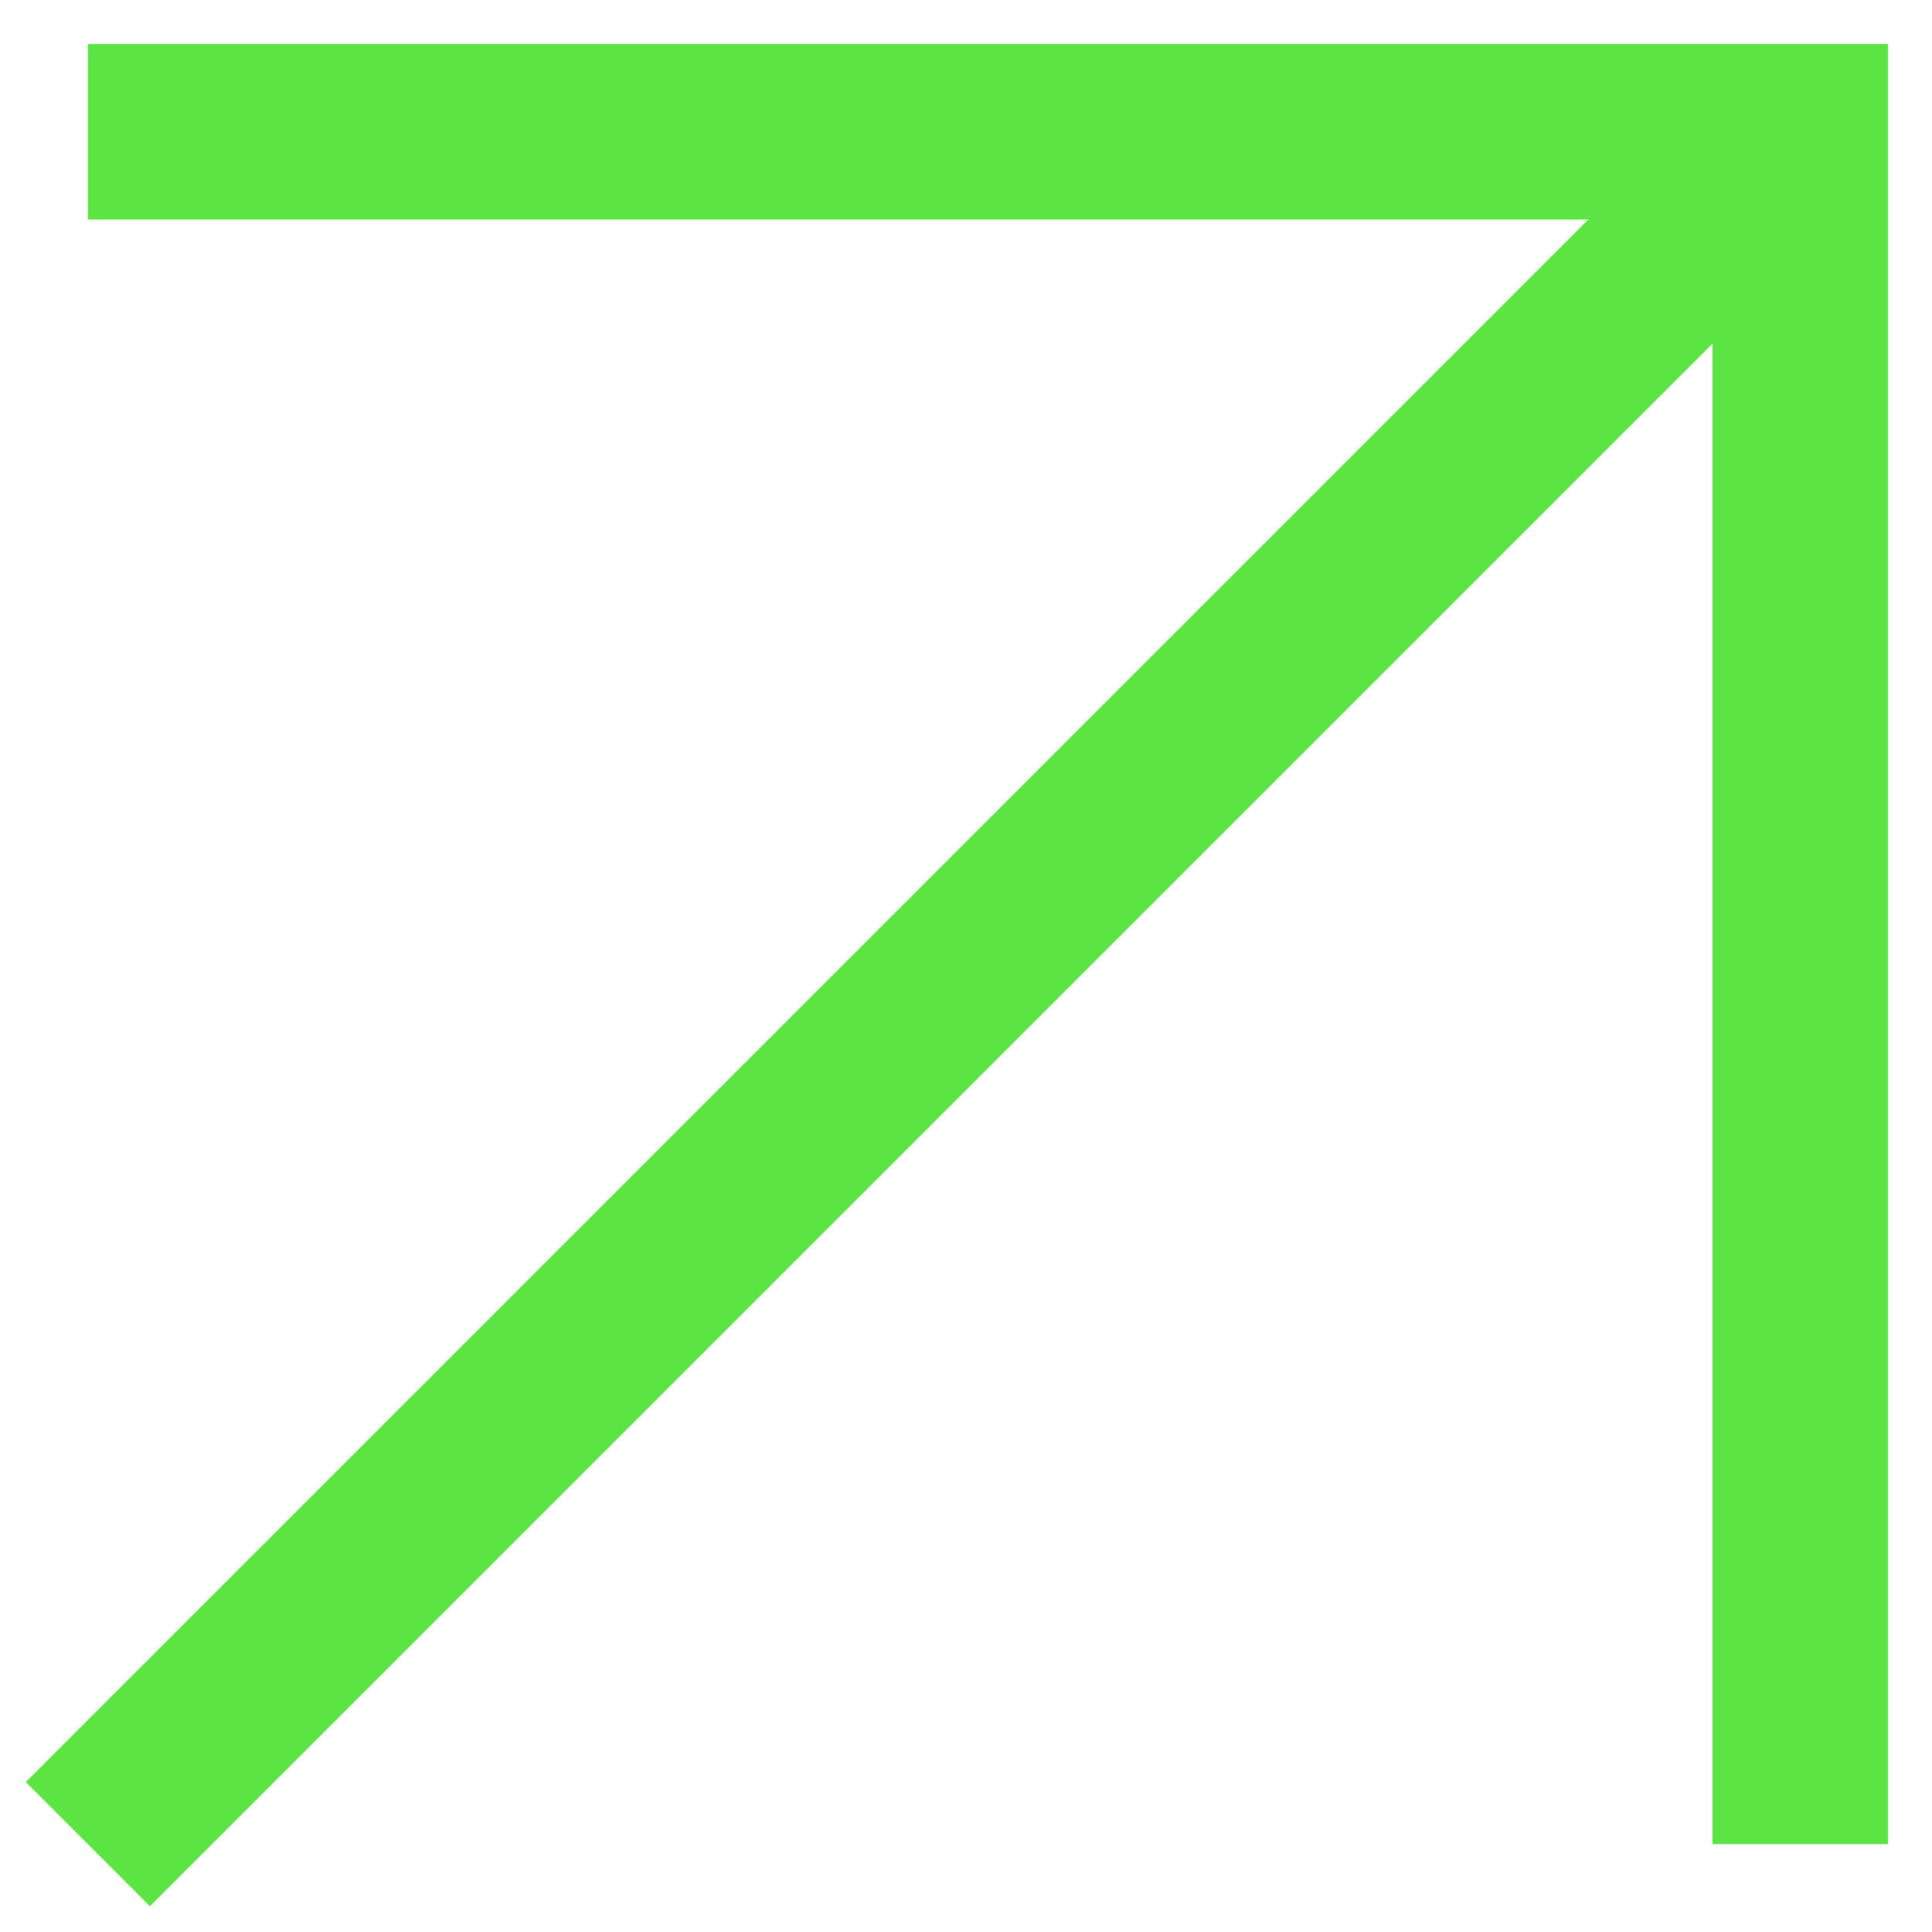 <svg xmlns="http://www.w3.org/2000/svg" width="11" height="11" viewBox="0 0 11 11" fill="none">
  <path d="M0.5 0.75H10.25V10.5" stroke="#5BE444" />
  <path d="M10.25 0.75L0.5 10.5" stroke="#5BE444" />
</svg>